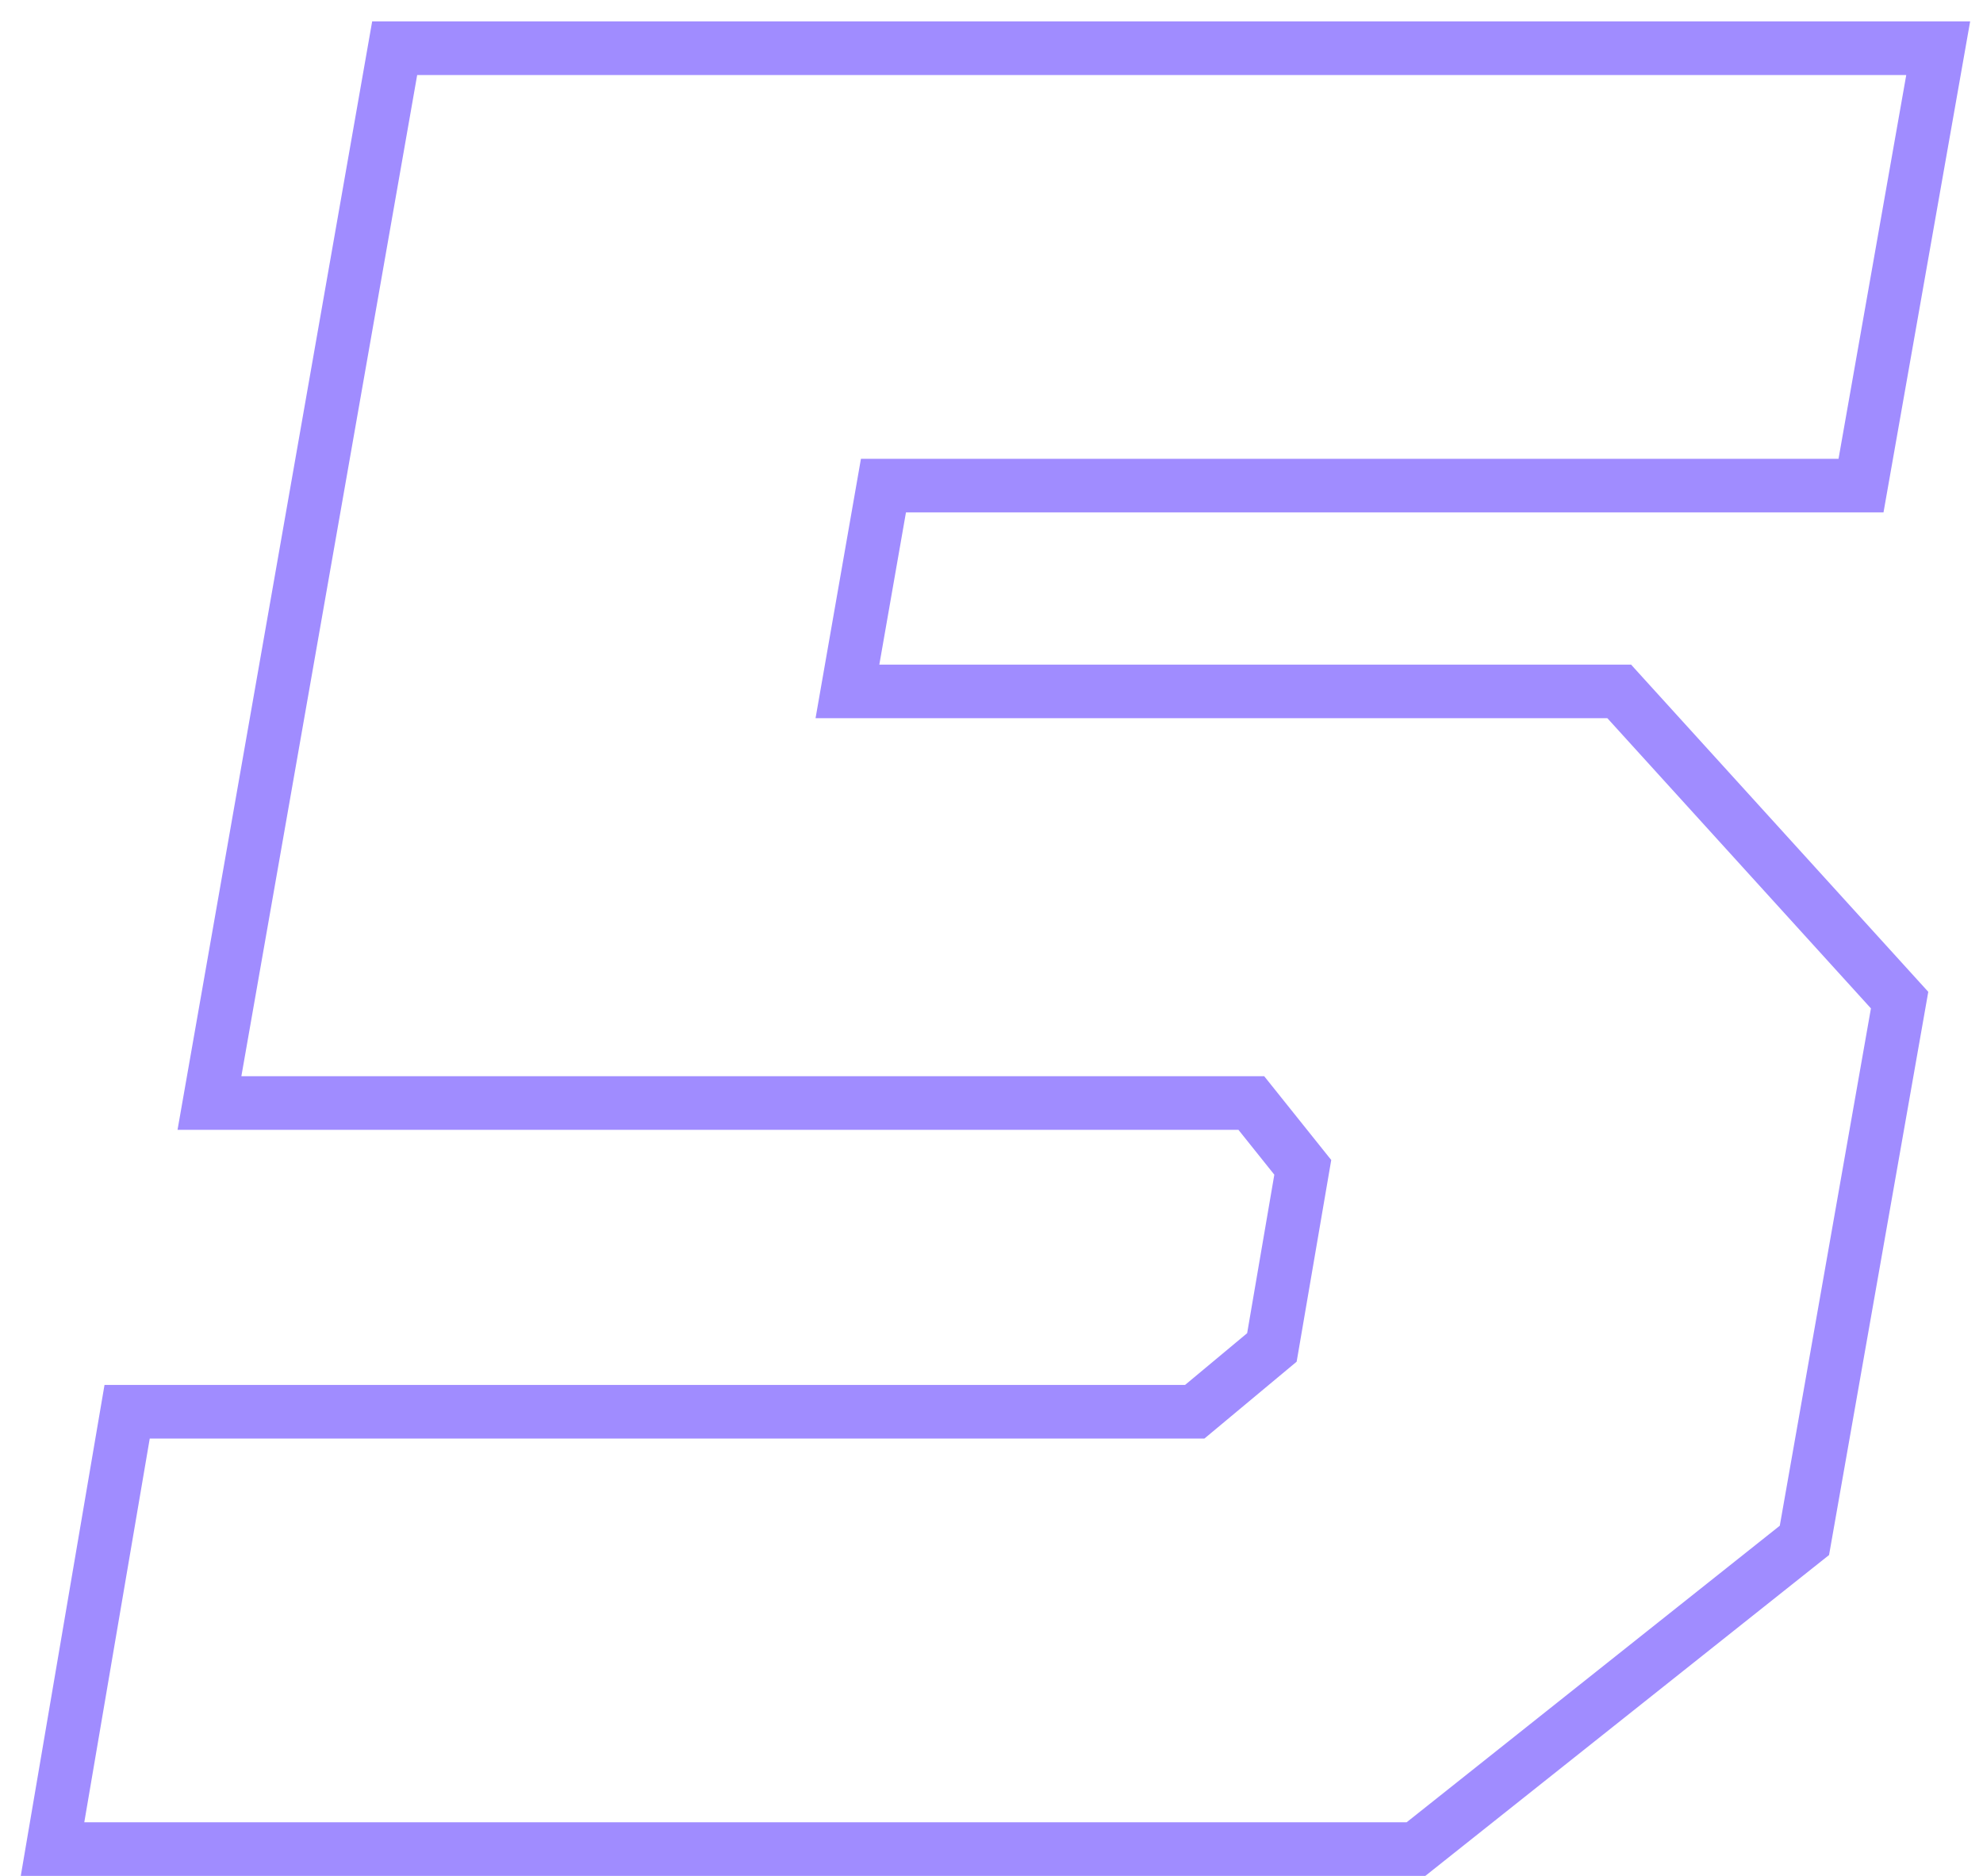 <?xml version="1.0" encoding="UTF-8"?> <svg xmlns="http://www.w3.org/2000/svg" width="74" height="70" viewBox="0 0 74 70" fill="none"> <path d="M52.84 69V70H53.189L53.462 69.783L52.84 69ZM1.96 69L0.974 68.832L0.775 70H1.96V69ZM4.744 52.68V51.68H3.9L3.758 52.512L4.744 52.68ZM44.584 52.68V53.68H44.946L45.224 53.448L44.584 52.68ZM47.464 50.28L48.104 51.048L48.387 50.812L48.45 50.449L47.464 50.28ZM48.616 43.56L49.602 43.729L49.678 43.286L49.397 42.935L48.616 43.56ZM46.696 41.16L47.477 40.535L47.177 40.16H46.696V41.16ZM7.816 41.16L6.831 40.987L6.625 42.16H7.816V41.16ZM14.728 1.8V0.8H13.888L13.743 1.627L14.728 1.8ZM72.328 1.8L73.313 1.974L73.52 0.8H72.328V1.8ZM69.448 18.12V19.12H70.287L70.433 18.294L69.448 18.12ZM32.968 18.12V17.12H32.128L31.983 17.948L32.968 18.12ZM31.624 25.8L30.639 25.628L30.434 26.8H31.624V25.8ZM60.424 25.8L61.164 25.128L60.867 24.8H60.424V25.8ZM70.888 37.32L71.873 37.493L71.958 37.011L71.628 36.648L70.888 37.32ZM67.336 57.48L67.958 58.263L68.255 58.027L68.321 57.654L67.336 57.48ZM52.84 68H1.96V70H52.84V68ZM2.946 69.168L5.73 52.848L3.758 52.512L0.974 68.832L2.946 69.168ZM4.744 53.68H44.584V51.68H4.744V53.68ZM45.224 53.448L48.104 51.048L46.824 49.512L43.944 51.912L45.224 53.448ZM48.45 50.449L49.602 43.729L47.63 43.391L46.478 50.111L48.45 50.449ZM49.397 42.935L47.477 40.535L45.915 41.785L47.835 44.185L49.397 42.935ZM46.696 40.16H7.816V42.16H46.696V40.16ZM8.801 41.333L15.713 1.973L13.743 1.627L6.831 40.987L8.801 41.333ZM14.728 2.8H72.328V0.8H14.728V2.8ZM71.343 1.626L68.463 17.946L70.433 18.294L73.313 1.974L71.343 1.626ZM69.448 17.12H32.968V19.12H69.448V17.12ZM31.983 17.948L30.639 25.628L32.609 25.972L33.953 18.292L31.983 17.948ZM31.624 26.8H60.424V24.8H31.624V26.8ZM59.684 26.472L70.148 37.992L71.628 36.648L61.164 25.128L59.684 26.472ZM69.903 37.147L66.351 57.306L68.321 57.654L71.873 37.493L69.903 37.147ZM66.714 56.697L52.218 68.217L53.462 69.783L67.958 58.263L66.714 56.697Z" fill="#A08CFF"></path> </svg> 